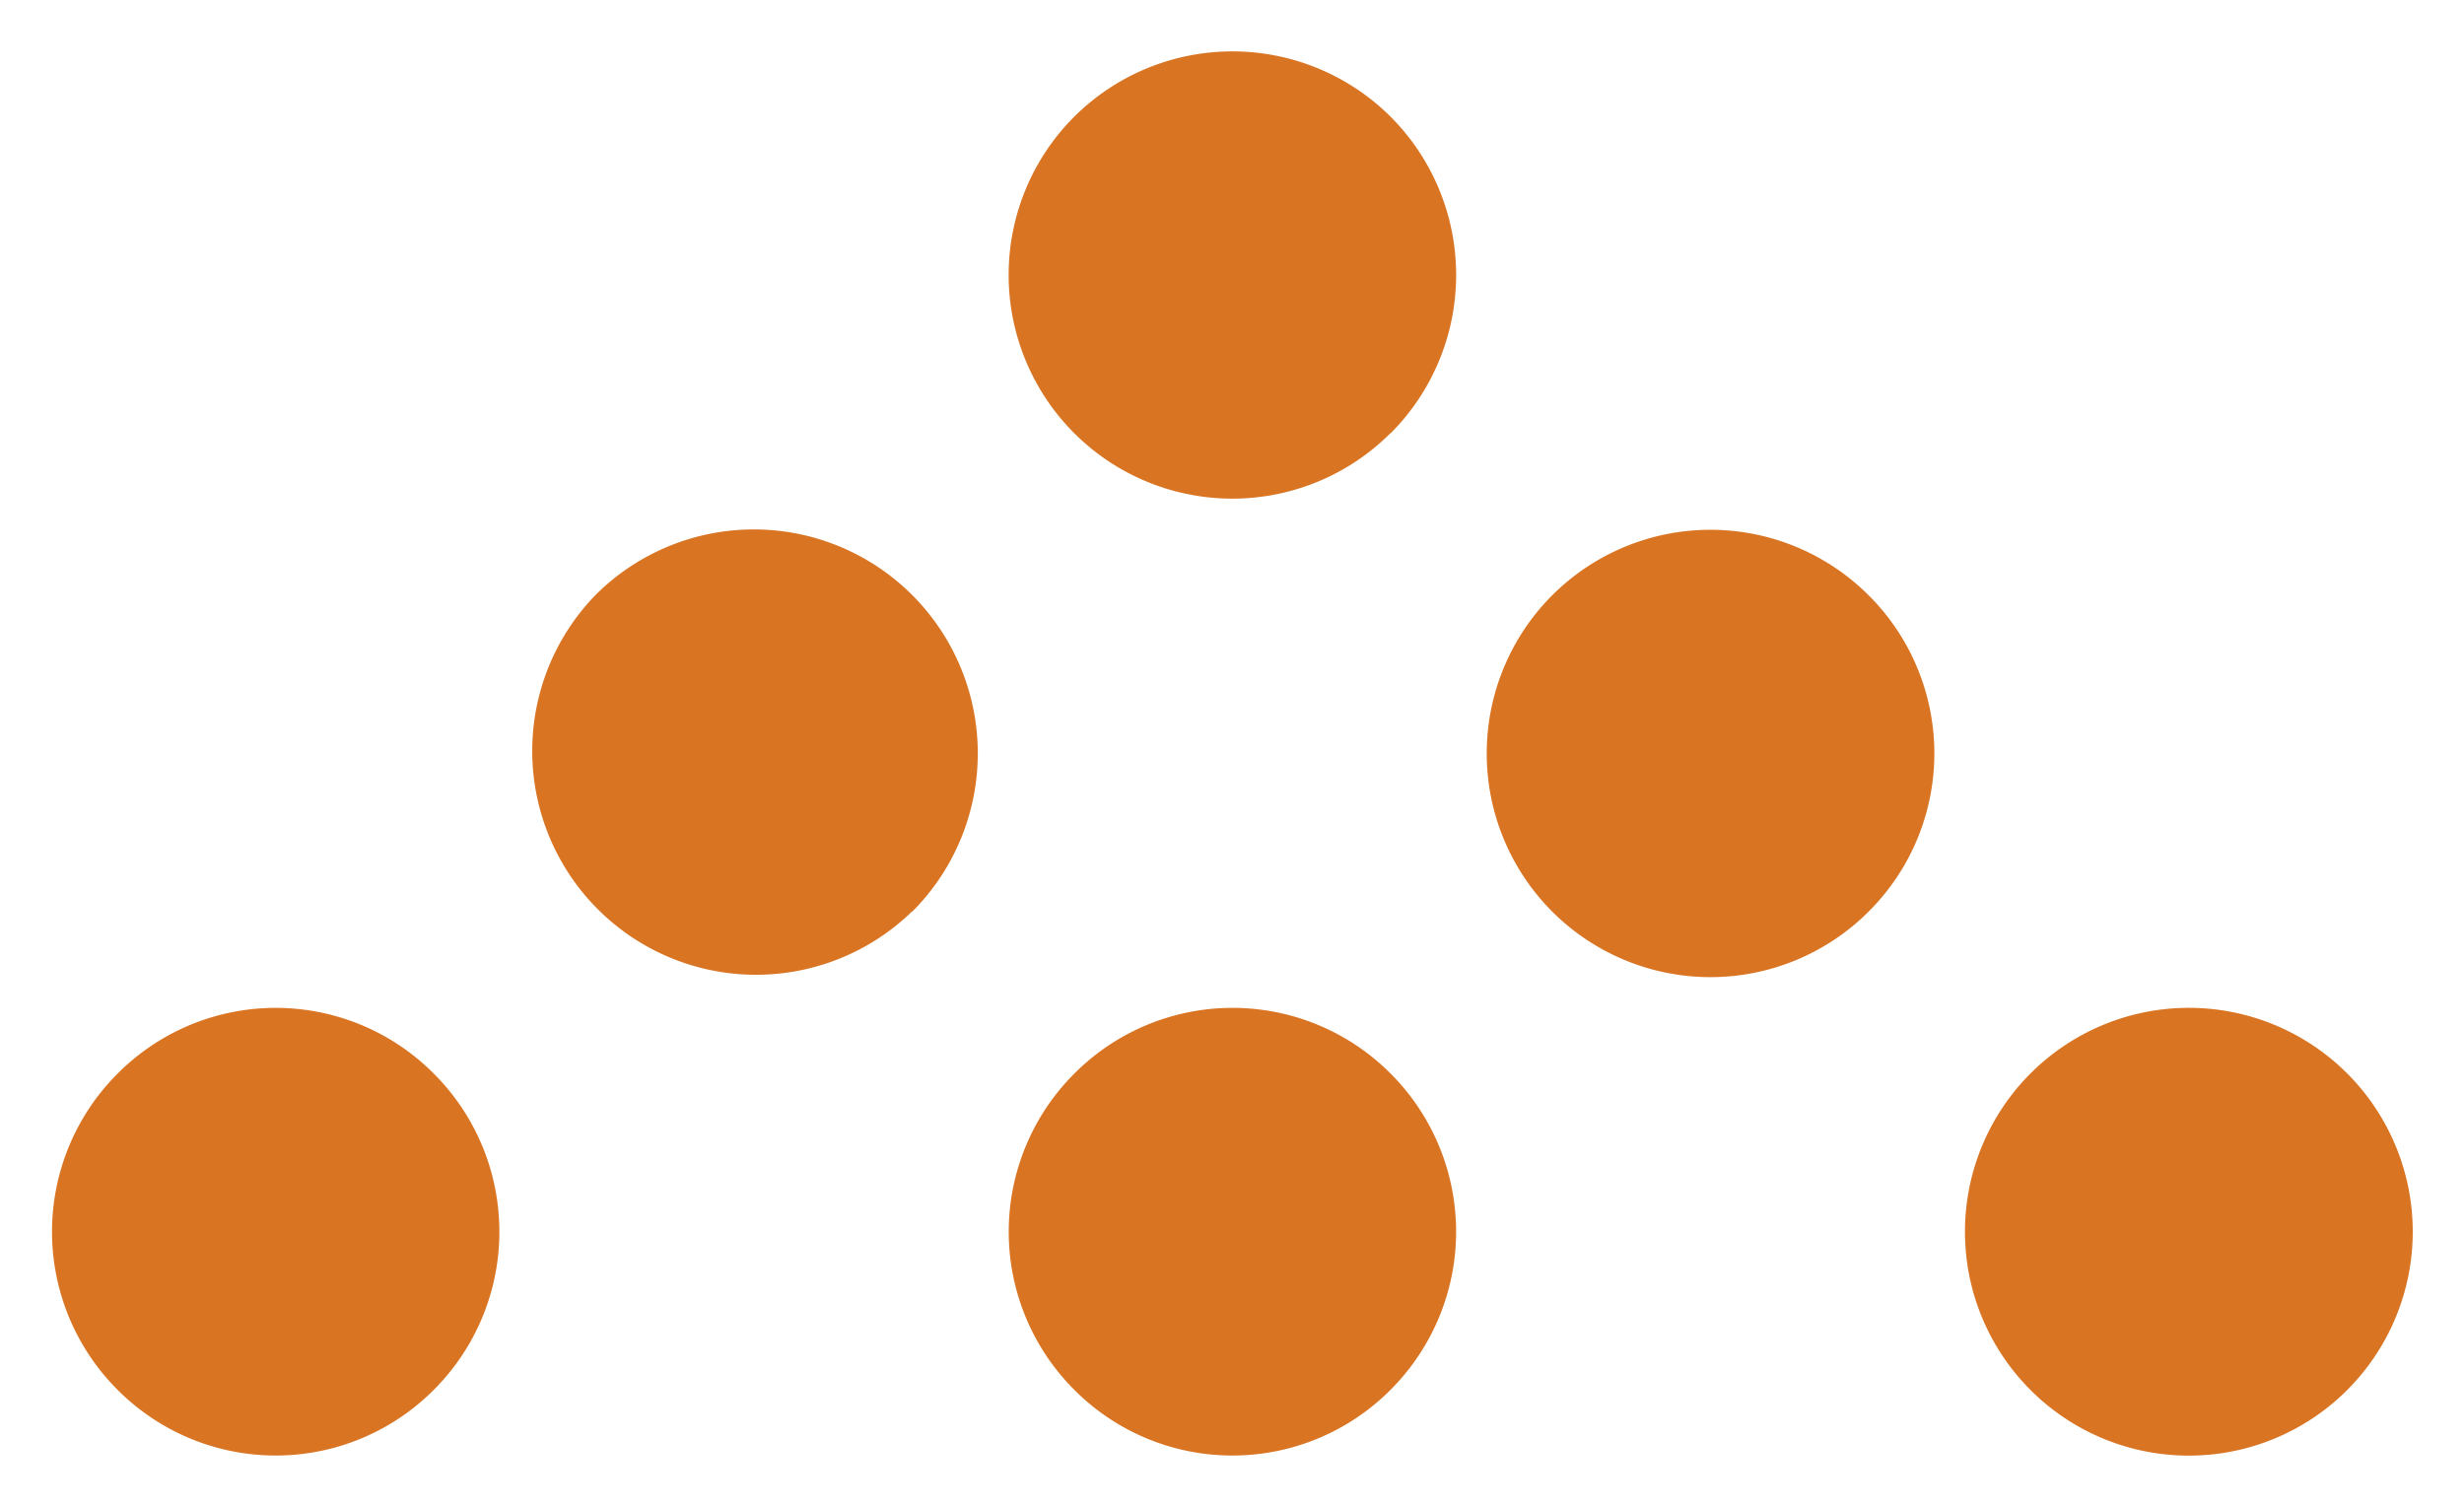 <svg xmlns="http://www.w3.org/2000/svg" width="18" height="11"><path fill="#d97423" d="M17.148 10.153a1.635 1.635 0 1 0-2.316-2.31 1.635 1.635 0 0 0 2.316 2.31zM13.65 6.66a1.63 1.63 0 0 0 0-2.312 1.635 1.635 0 0 0-2.31 0 1.633 1.633 0 1 0 2.31 2.312zm-3.491-3.495a1.636 1.636 0 0 0 0-2.312 1.638 1.638 0 0 0-2.312 0 1.634 1.634 0 0 0 2.311 2.311zm0 6.987a1.633 1.633 0 0 0 0-2.309 1.63 1.63 0 0 0-2.311 0 1.632 1.632 0 0 0 0 2.31 1.63 1.63 0 0 0 2.31 0zM6.664 6.66A1.635 1.635 0 1 0 4.35 4.347a1.635 1.635 0 0 0 2.313 2.311zm-3.495 3.493a1.632 1.632 0 0 0 0-2.31 1.629 1.629 0 0 0-2.31 0 1.632 1.632 0 0 0 0 2.31 1.63 1.63 0 0 0 2.31 0z"/></svg>